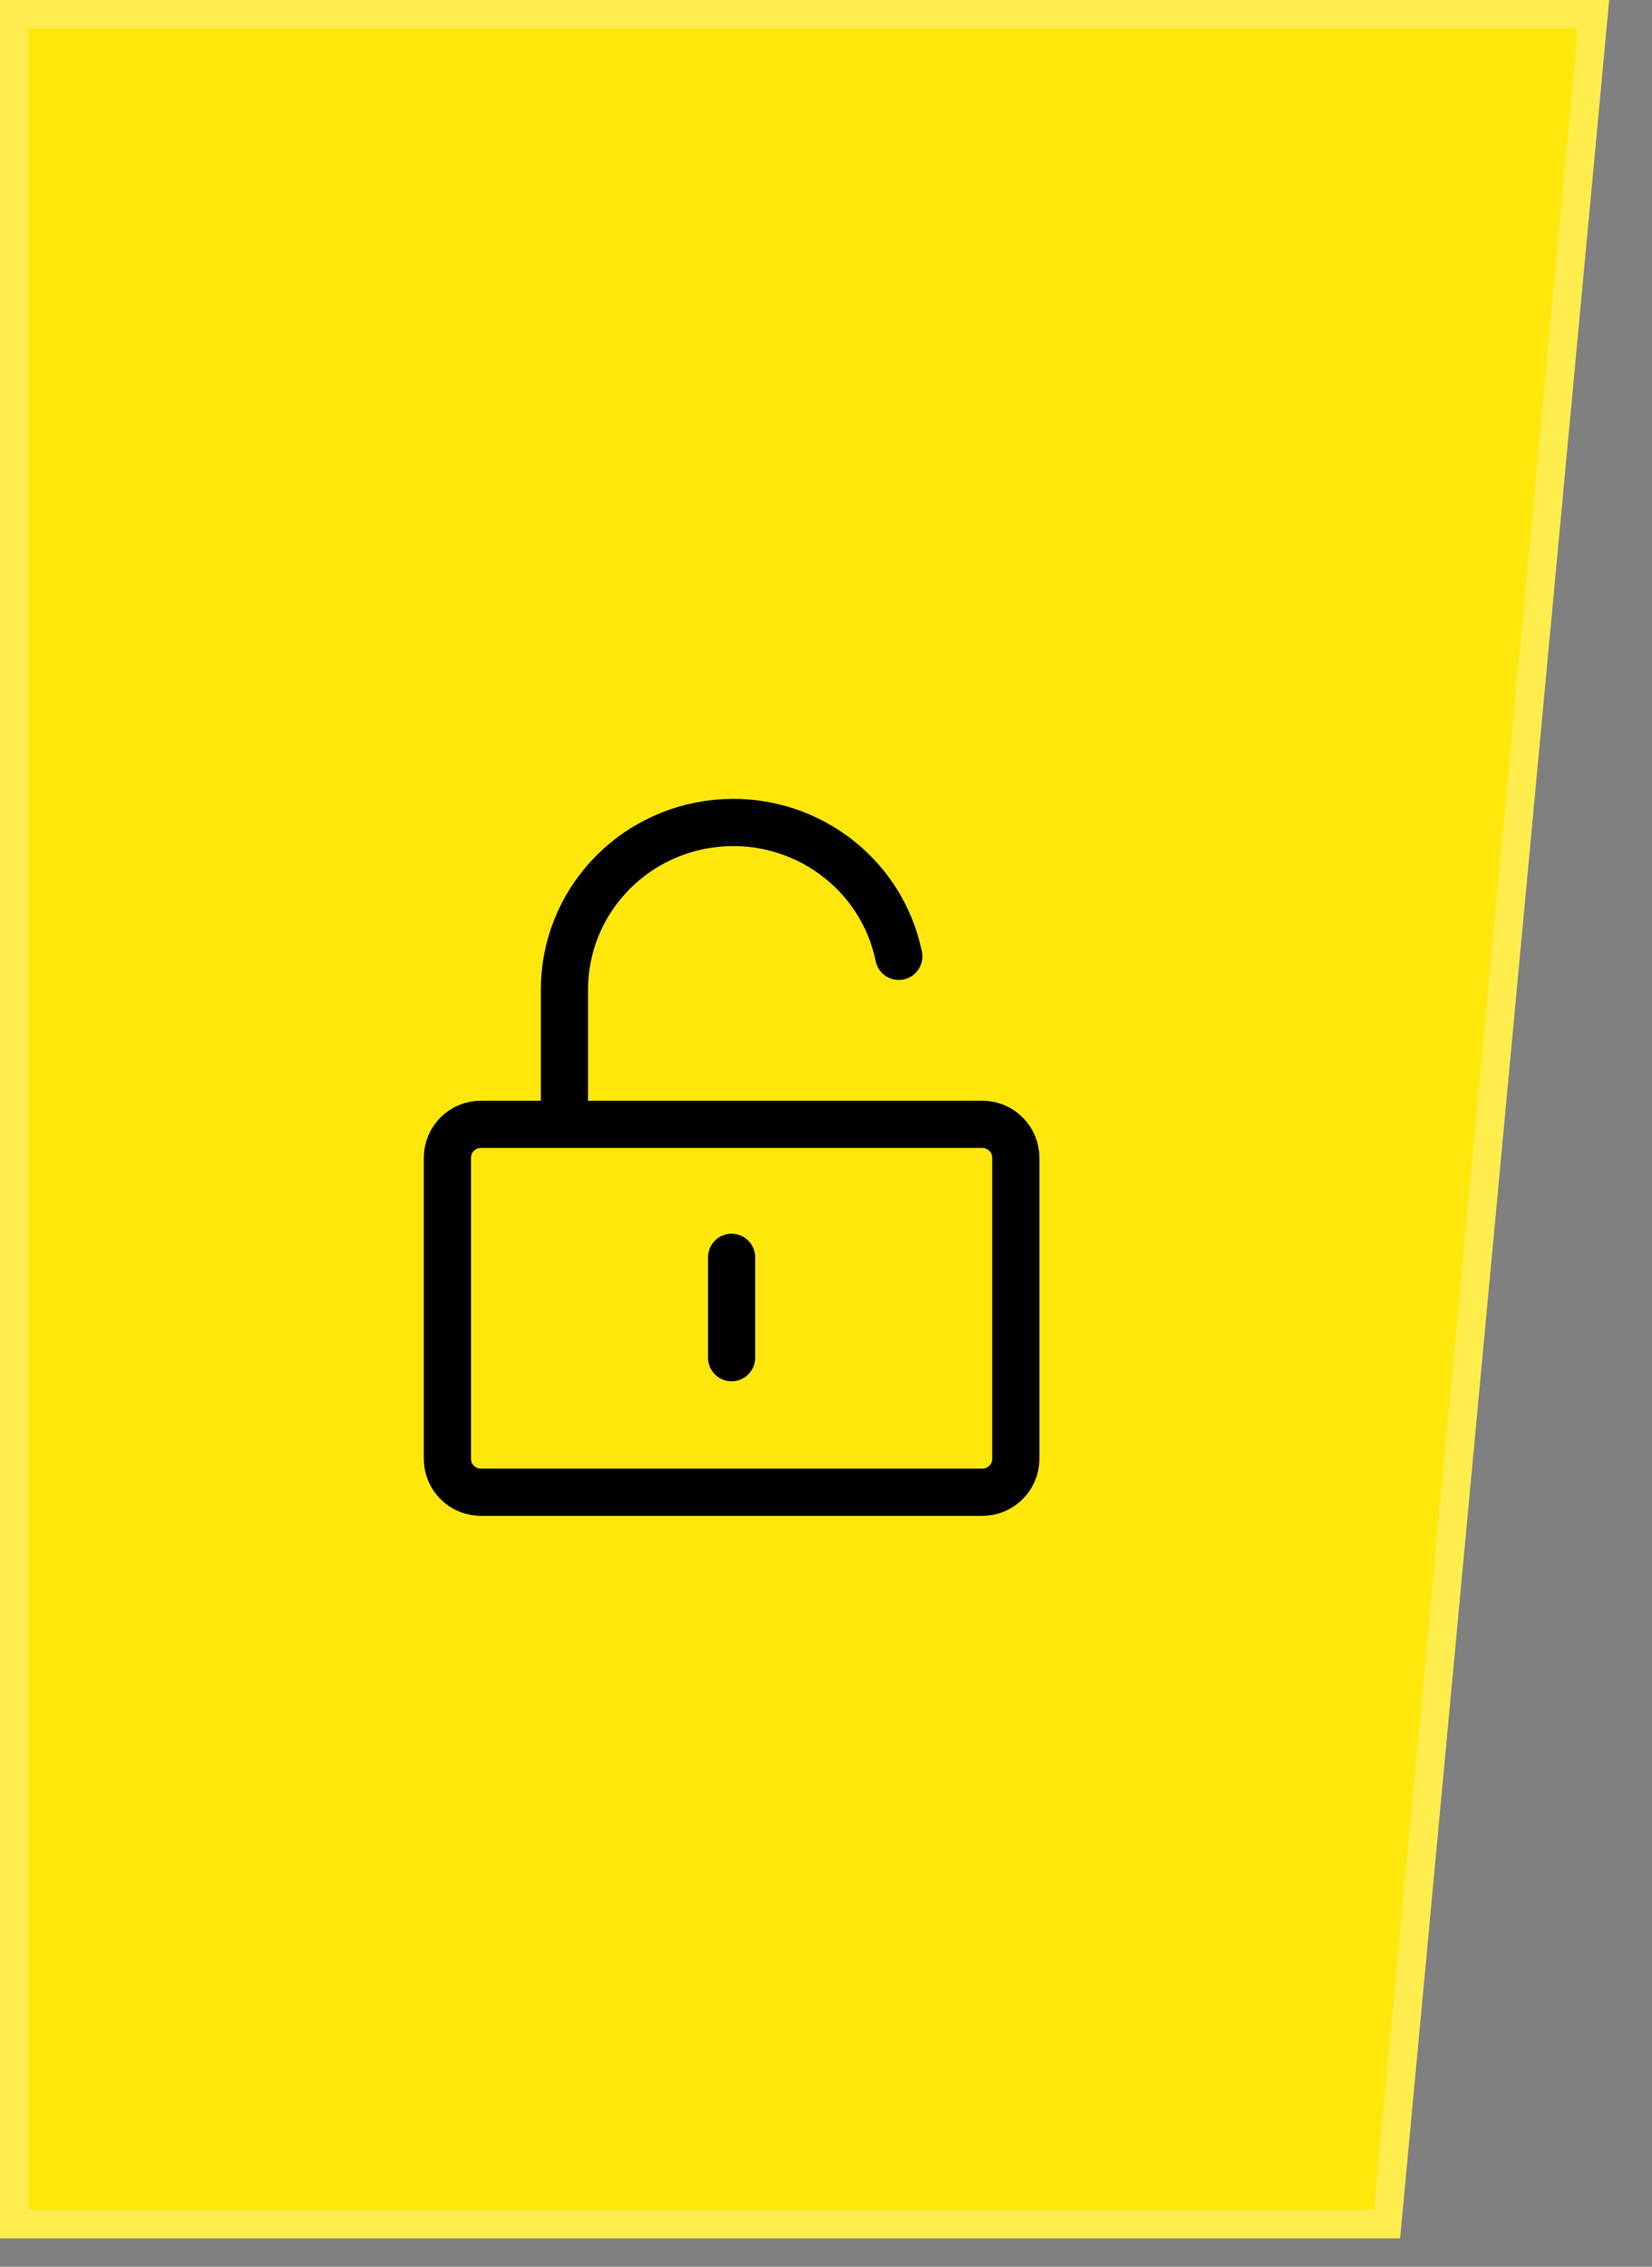 <?xml version="1.0" encoding="UTF-8"?> <svg xmlns="http://www.w3.org/2000/svg" width="35" height="48" viewBox="0 0 35 48" fill="none"><rect x="0" y="0" width="35" height="48" fill="#808080" stroke="none"/><path d="M0 0H34.093L29.663 47.397H0V0Z" fill="#FFE70C"></path><path d="M0.302 0.302H33.761L29.388 47.095H0.302V0.302Z" stroke="white" stroke-opacity="0.27" stroke-width="0.604"></path><path d="M20.812 23.809H10.188C9.796 23.809 9.479 24.126 9.479 24.517V30.892C9.479 31.283 9.796 31.6 10.188 31.6H20.812C21.204 31.6 21.521 31.283 21.521 30.892V24.517C21.521 24.126 21.204 23.809 20.812 23.809Z" stroke="black" stroke-linejoin="round"></path><path d="M11.958 23.792V20.96C11.957 19.141 13.348 17.617 15.176 17.435C17.005 17.252 18.676 18.47 19.042 20.252M15.5 26.625V28.75" stroke="black" stroke-linecap="round" stroke-linejoin="round"></path></svg> 